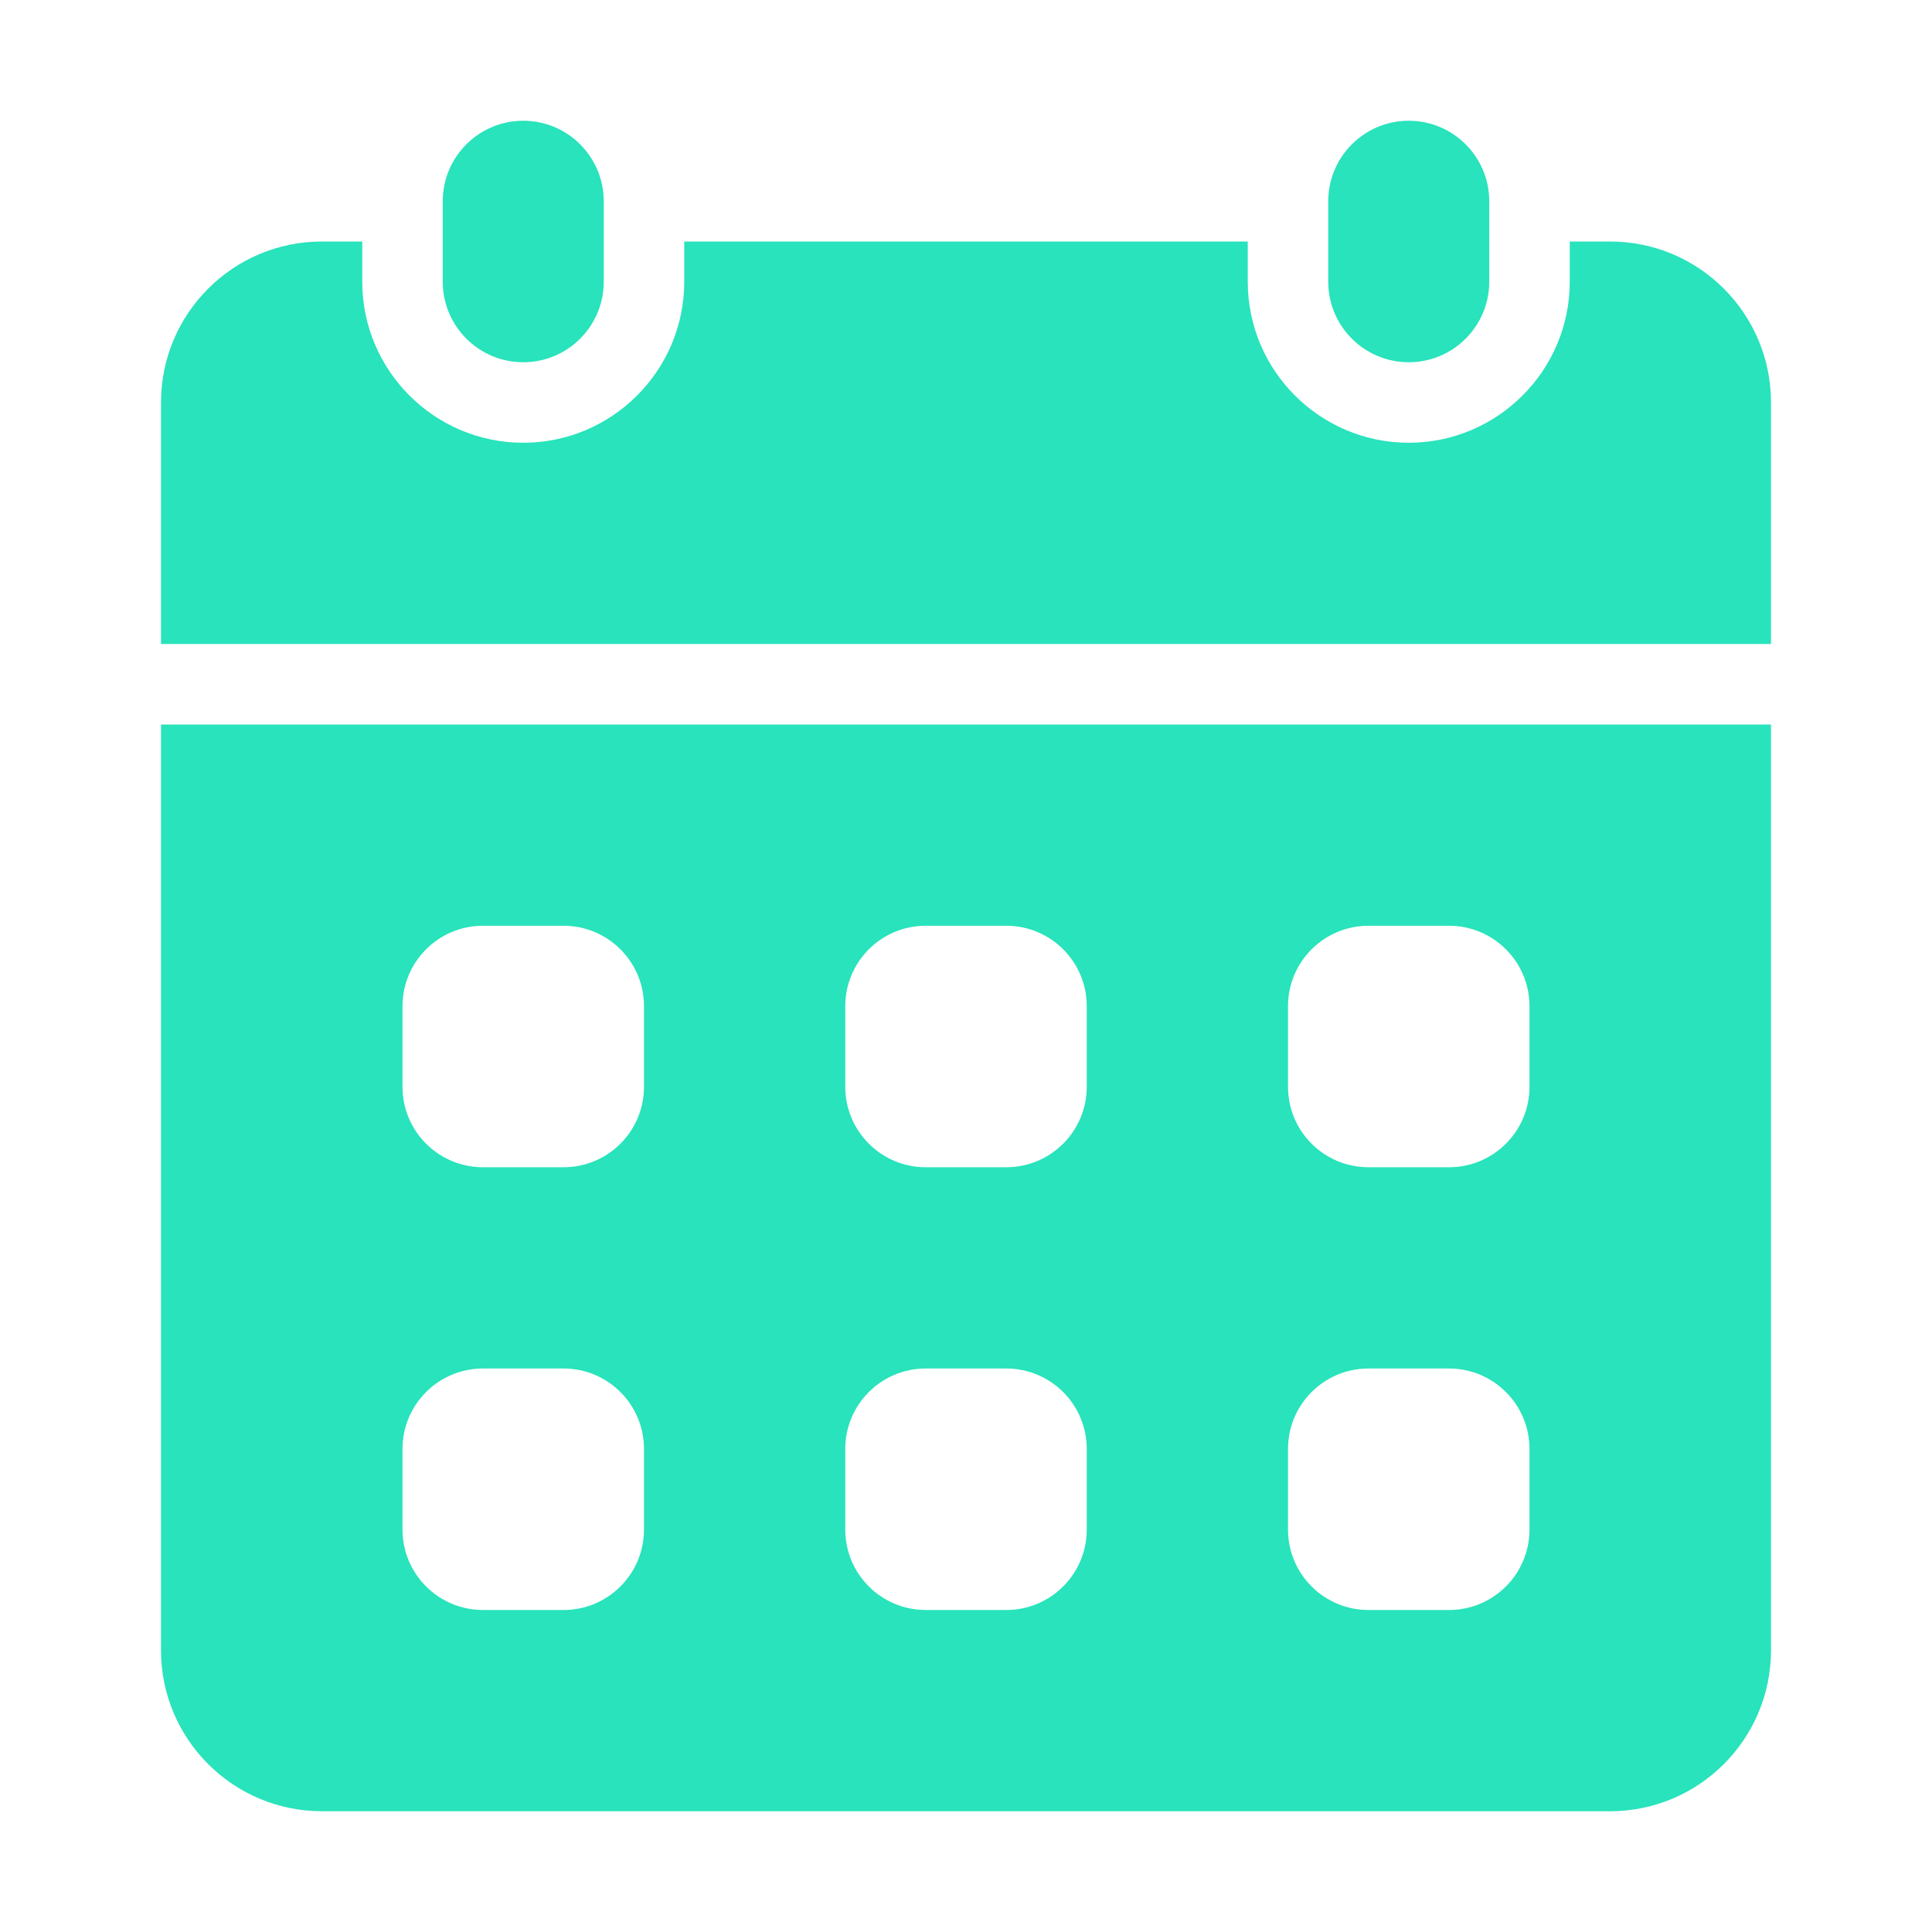 <svg width="36" height="36" viewBox="0 0 36 36" fill="none" xmlns="http://www.w3.org/2000/svg">
<path d="M11.25 3.75C11.25 2.922 10.578 2.25 9.75 2.25C8.922 2.25 8.25 2.922 8.25 3.75V5.25C8.25 6.078 8.922 6.75 9.75 6.75C10.578 6.75 11.25 6.078 11.25 5.25V3.75Z" fill="#28E3BB"/>
<path d="M27.75 3.75C27.75 2.922 27.078 2.25 26.25 2.25C25.422 2.25 24.75 2.922 24.75 3.75V5.25C24.75 6.078 25.422 6.75 26.25 6.75C27.078 6.75 27.75 6.078 27.75 5.25V3.75Z" fill="#28E3BB"/>
<path d="M3 13.5V30.75C3 32.407 4.343 33.75 6 33.75H30C31.657 33.75 33 32.407 33 30.75V13.5H3ZM12 28.5C12 29.329 11.329 30 10.5 30H9C8.171 30 7.5 29.329 7.5 28.5V27C7.5 26.171 8.171 25.5 9 25.5H10.5C11.329 25.5 12 26.171 12 27V28.5ZM12 20.25C12 21.079 11.329 21.75 10.5 21.75H9C8.171 21.75 7.5 21.079 7.5 20.25V18.75C7.5 17.921 8.171 17.25 9 17.25H10.5C11.329 17.25 12 17.921 12 18.75V20.25ZM20.25 28.5C20.25 29.329 19.579 30 18.75 30H17.25C16.421 30 15.75 29.329 15.75 28.5V27C15.75 26.171 16.421 25.5 17.25 25.5H18.75C19.579 25.5 20.25 26.171 20.25 27V28.5ZM20.25 20.25C20.25 21.079 19.579 21.75 18.75 21.75H17.25C16.421 21.75 15.75 21.079 15.75 20.25V18.75C15.75 17.921 16.421 17.25 17.25 17.25H18.75C19.579 17.25 20.25 17.921 20.25 18.75V20.25ZM28.5 28.5C28.5 29.329 27.829 30 27 30H25.5C24.671 30 24 29.329 24 28.5V27C24 26.171 24.671 25.5 25.5 25.5H27C27.829 25.5 28.5 26.171 28.5 27V28.5ZM28.5 20.25C28.5 21.079 27.829 21.75 27 21.75H25.5C24.671 21.75 24 21.079 24 20.25V18.75C24 17.921 24.671 17.25 25.5 17.25H27C27.829 17.25 28.5 17.921 28.5 18.75V20.25Z" fill="#28E3BB"/>
<path d="M33 12V7.5C33 5.843 31.657 4.5 30 4.5H29.25V5.25C29.25 6.904 27.904 8.25 26.25 8.25C24.596 8.25 23.25 6.904 23.25 5.25V4.5H12.75V5.25C12.75 6.904 11.405 8.25 9.75 8.25C8.095 8.25 6.75 6.904 6.75 5.25V4.5H6C4.343 4.5 3 5.843 3 7.5V12H33Z" fill="#28E3BB"/>
</svg>
